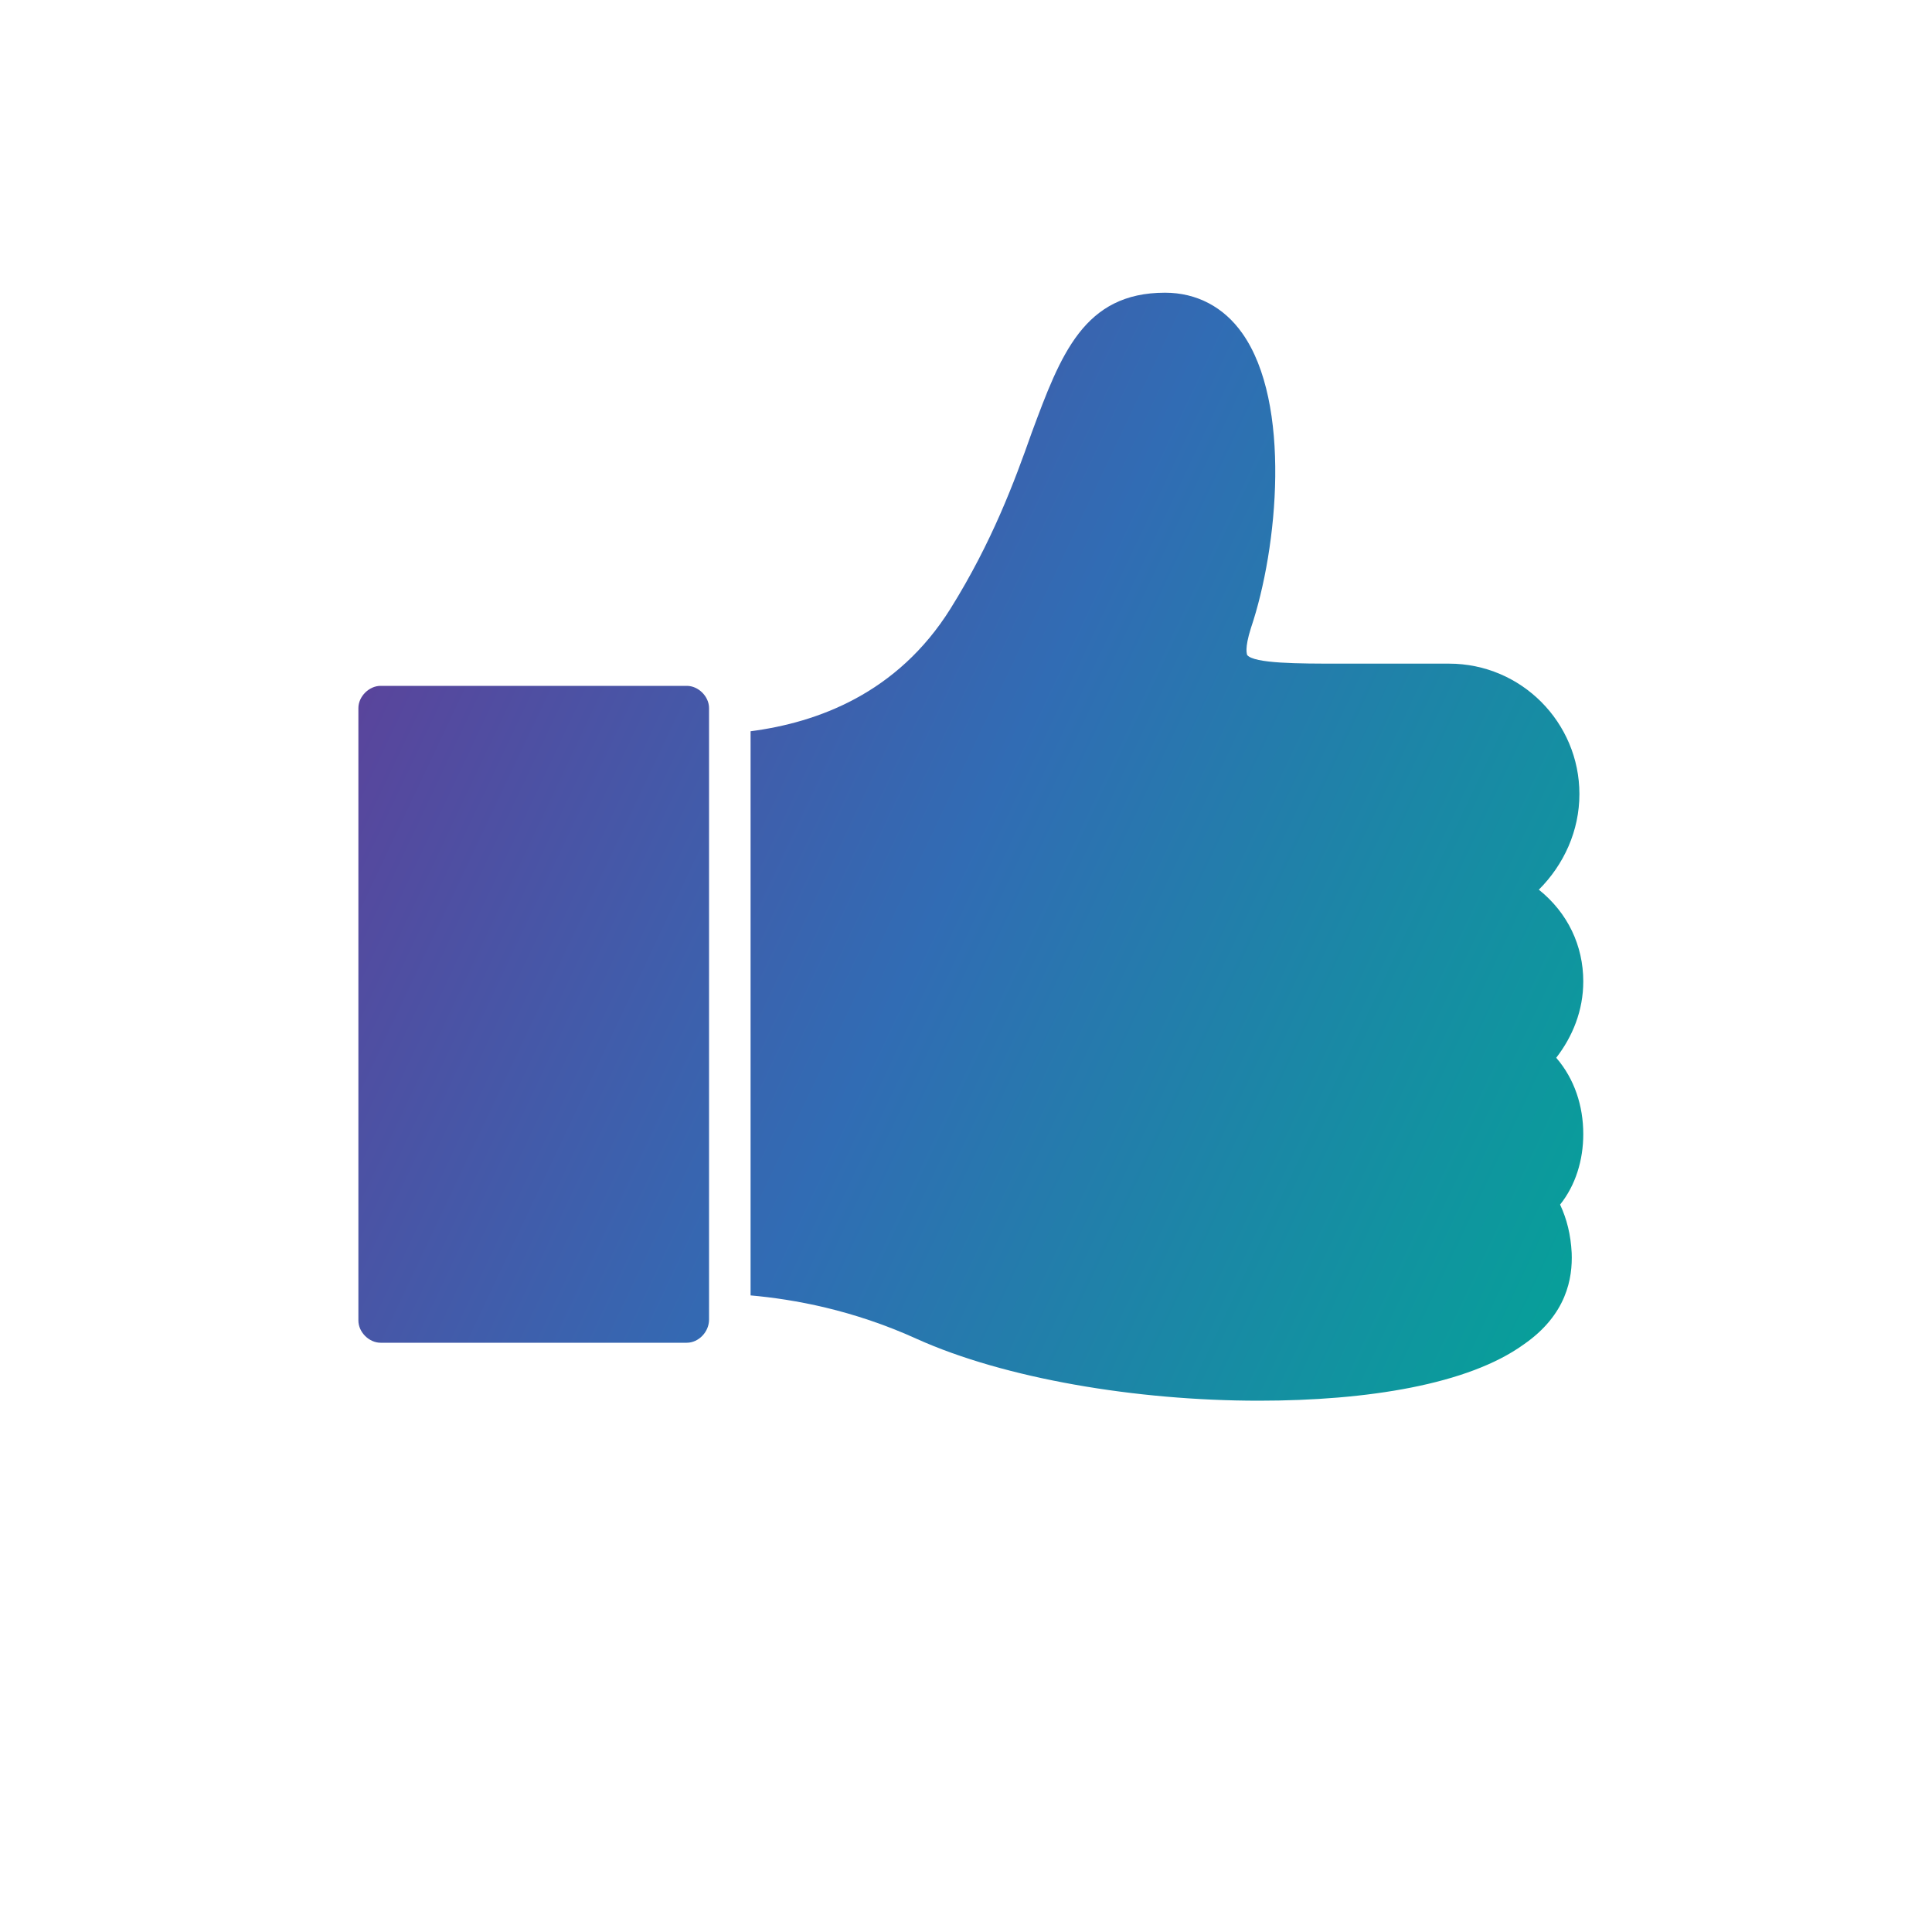 <?xml version="1.0" encoding="utf-8"?>
<!-- Generator: Adobe Illustrator 24.1.1, SVG Export Plug-In . SVG Version: 6.00 Build 0)  -->
<svg version="1.1" id="Layer_1" xmlns="http://www.w3.org/2000/svg" xmlns:xlink="http://www.w3.org/1999/xlink" x="0px" y="0px"
	 viewBox="0 0 200 200" style="enable-background:new 0 0 200 200;" xml:space="preserve">
<style type="text/css">
	.st0{fill:url(#SVGID_1_);}
	.st1{fill:url(#SVGID_2_);}
</style>
<g>
	
		<linearGradient id="SVGID_1_" gradientUnits="userSpaceOnUse" x1="30.741" y1="152.676" x2="183.237" y2="80.587" gradientTransform="matrix(1 0 0 -1 0 202)">
		<stop  offset="0" style="stop-color:#633B96"/>
		<stop  offset="0.47" style="stop-color:#316CB4"/>
		<stop  offset="1" style="stop-color:#00A895"/>
	</linearGradient>
	<path class="st0" d="M163.9,101.6c0,3-1.1,5.7-2.8,7.9c1.9,2.2,2.8,5,2.8,7.9c0,2.7-0.8,5.3-2.4,7.3c0.7,1.5,1.1,3.1,1.2,5
		c0.1,2.6-0.5,6.4-5,9.5c-5.7,4.1-16.1,5.8-27.4,5.8c-12.7,0-26.3-2.3-35.4-6.4c-6.6-3-12.7-4.1-17.2-4.5v-4.5V80.3v-4.6
		c6.9-0.9,15.2-3.9,20.7-12.7c4.3-6.9,6.6-13.1,8.4-18.2c3-8.1,5.4-14.5,13.8-14.5c3.3,0,6.1,1.5,8,4.2c5.1,7.2,3.7,22.2,0.9,30.5
		c-0.7,2.2-0.4,2.7-0.4,2.8c0.7,0.9,5.4,0.9,9.5,0.9h11.4c7.5,0,13.5,6.1,13.5,13.5c0,3.8-1.6,7.3-4.2,9.9
		C162.3,94.5,163.9,97.9,163.9,101.6z"/>
	
		<linearGradient id="SVGID_2_" gradientUnits="userSpaceOnUse" x1="13.715" y1="116.66" x2="166.212" y2="44.571" gradientTransform="matrix(1 0 0 -1 0 202)">
		<stop  offset="0" style="stop-color:#633B96"/>
		<stop  offset="0.47" style="stop-color:#316CB4"/>
		<stop  offset="1" style="stop-color:#00A895"/>
	</linearGradient>
	<path class="st1" d="M71.1,139H39.4c-1.2,0-2.3-1.1-2.3-2.3V73.3c0-1.2,1.1-2.3,2.3-2.3h31.7c1.2,0,2.3,1.1,2.3,2.3V76v58v2.6
		C73.4,137.9,72.3,139,71.1,139z"/>
</g>
</svg>
